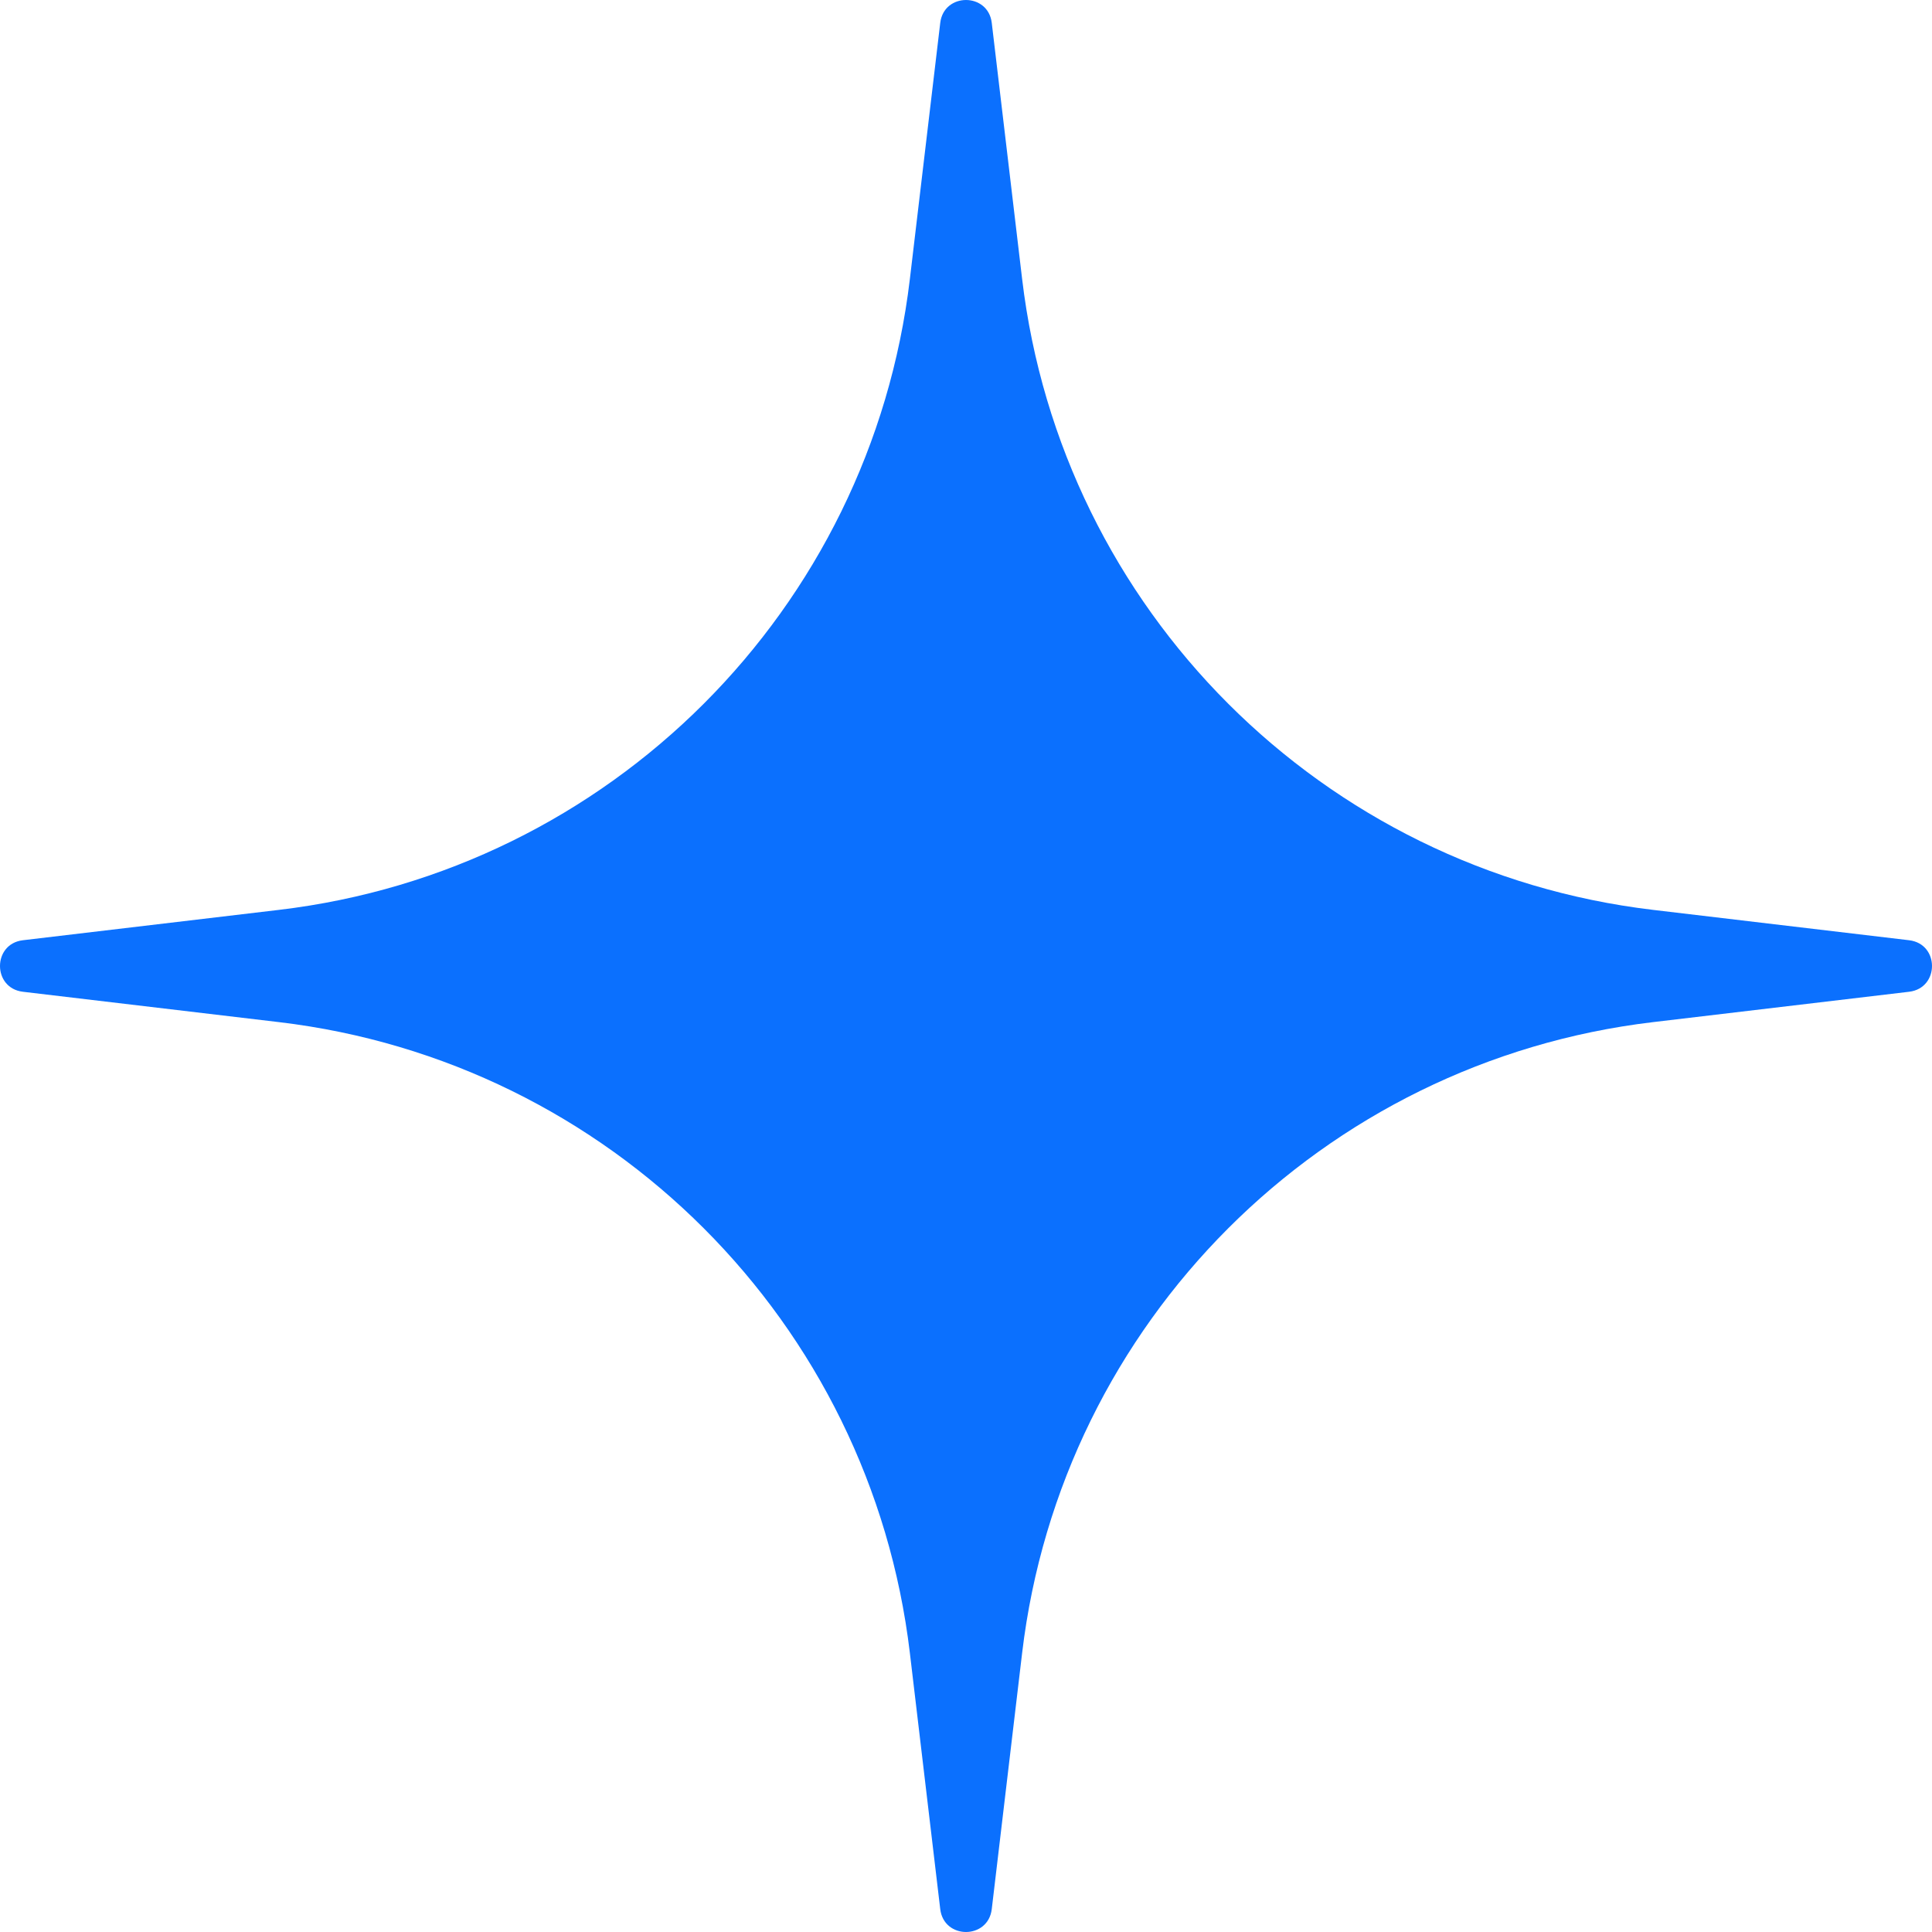 <svg width="18" height="18" viewBox="0 0 18 18" fill="none" xmlns="http://www.w3.org/2000/svg">
<path d="M8.76 17.787C8.794 18.071 9.206 18.071 9.24 17.787L9.523 15.4C9.889 12.319 12.319 9.889 15.4 9.523L17.787 9.24C18.071 9.206 18.071 8.794 17.787 8.76L15.4 8.477C12.319 8.111 9.889 5.681 9.523 2.6L9.24 0.213C9.206 -0.071 8.794 -0.071 8.76 0.213L8.477 2.6C8.111 5.681 5.681 8.111 2.6 8.477L0.213 8.76C-0.071 8.794 -0.071 9.206 0.213 9.24L2.6 9.523C5.681 9.889 8.111 12.319 8.477 15.4L8.76 17.787Z" fill="#0B70FE"/>
</svg>
